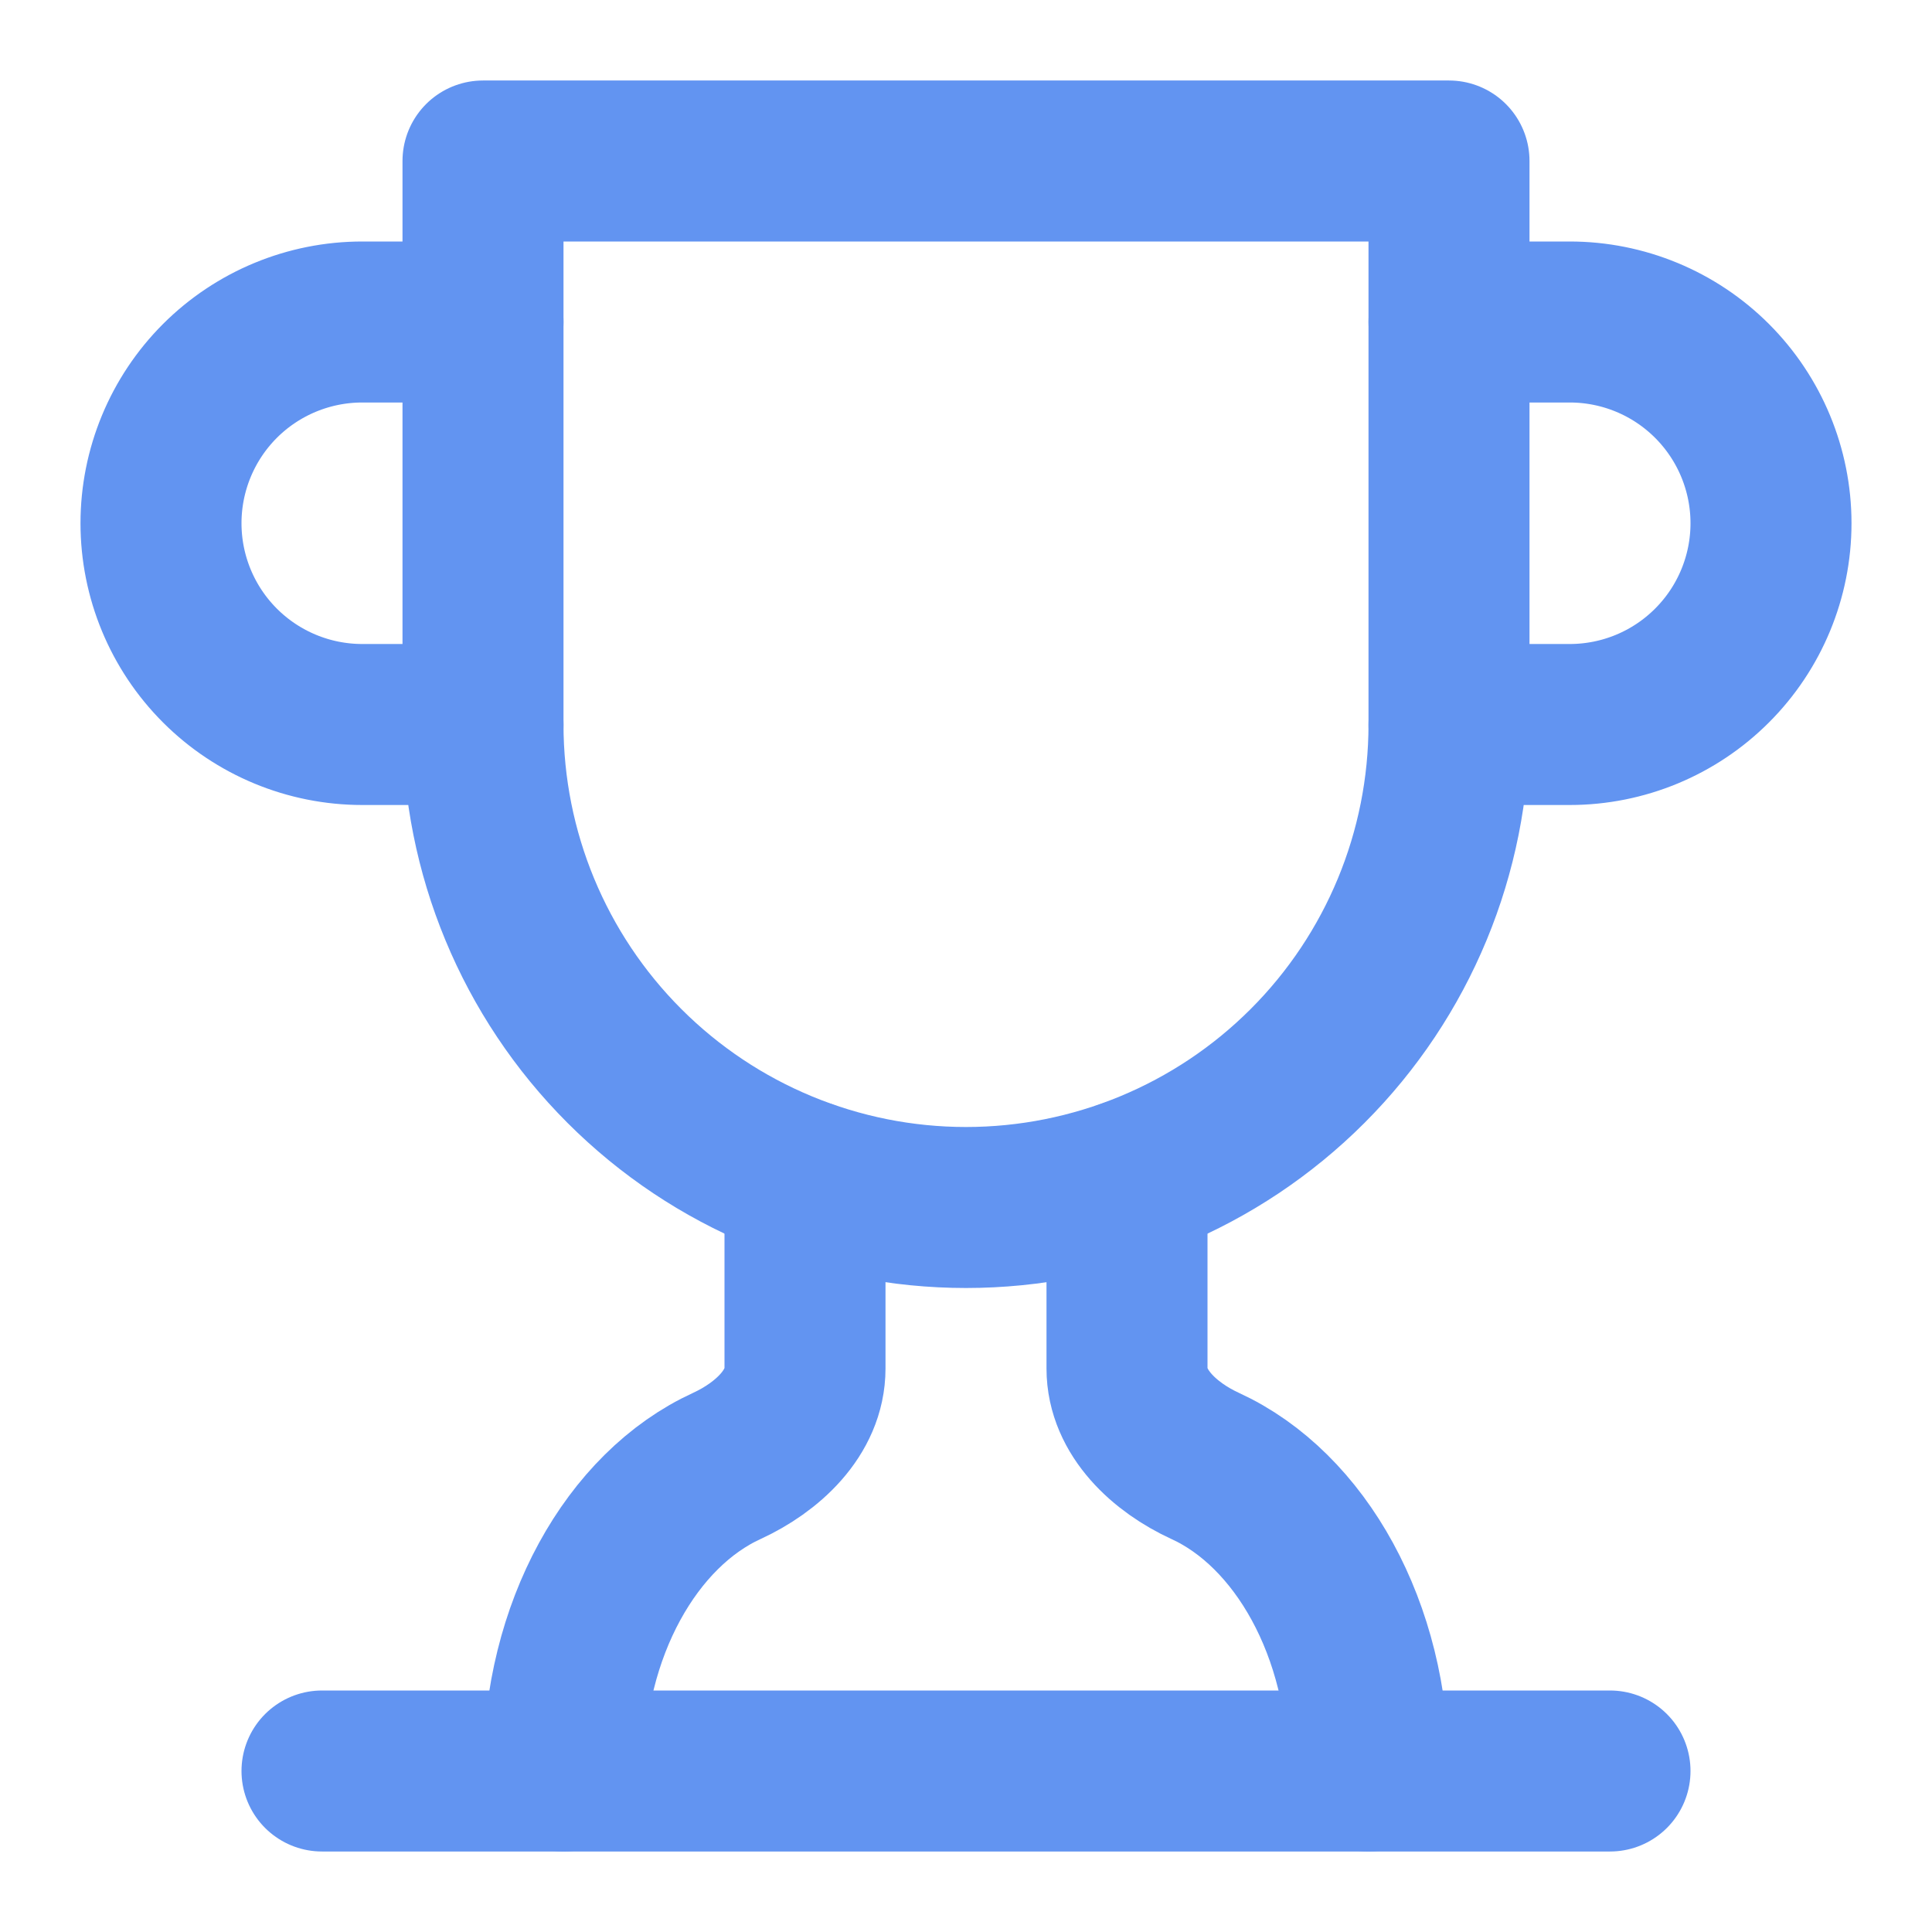 <svg xmlns="http://www.w3.org/2000/svg" fill="none" viewBox="0 0 48 48" height="48" width="48">
<path stroke-linejoin="round" stroke-linecap="round" stroke-width="4" stroke="#6294F1" d="M12 18H9C7.674 18 6.402 17.473 5.464 16.535C4.527 15.598 4 14.326 4 13C4 11.674 4.527 10.402 5.464 9.464C6.402 8.527 7.674 8 9 8H12"></path>
<path stroke-linejoin="round" stroke-linecap="round" stroke-width="4" stroke="#6294F1" d="M36 18H39C40.326 18 41.598 17.473 42.535 16.535C43.473 15.598 44 14.326 44 13C44 11.674 43.473 10.402 42.535 9.464C41.598 8.527 40.326 8 39 8H36"></path>
<path stroke-linejoin="round" stroke-linecap="round" stroke-width="4" stroke="#6294F1" d="M8 44H40"></path>
<path stroke-linejoin="round" stroke-linecap="round" stroke-width="4" stroke="#6294F1" d="M20 29.32V34C20 35.1 19.06 35.96 18.06 36.42C15.7 37.5 14 40.48 14 44"></path>
<path stroke-linejoin="round" stroke-linecap="round" stroke-width="4" stroke="#6294F1" d="M28 29.32V34C28 35.1 28.94 35.96 29.94 36.42C32.3 37.5 34 40.48 34 44"></path>
<path stroke-linejoin="round" stroke-linecap="round" stroke-width="4" stroke="#6294F1" d="M36 4H12V18C12 21.183 13.264 24.235 15.515 26.485C17.765 28.736 20.817 30 24 30C27.183 30 30.235 28.736 32.485 26.485C34.736 24.235 36 21.183 36 18V4Z"></path>
</svg>
